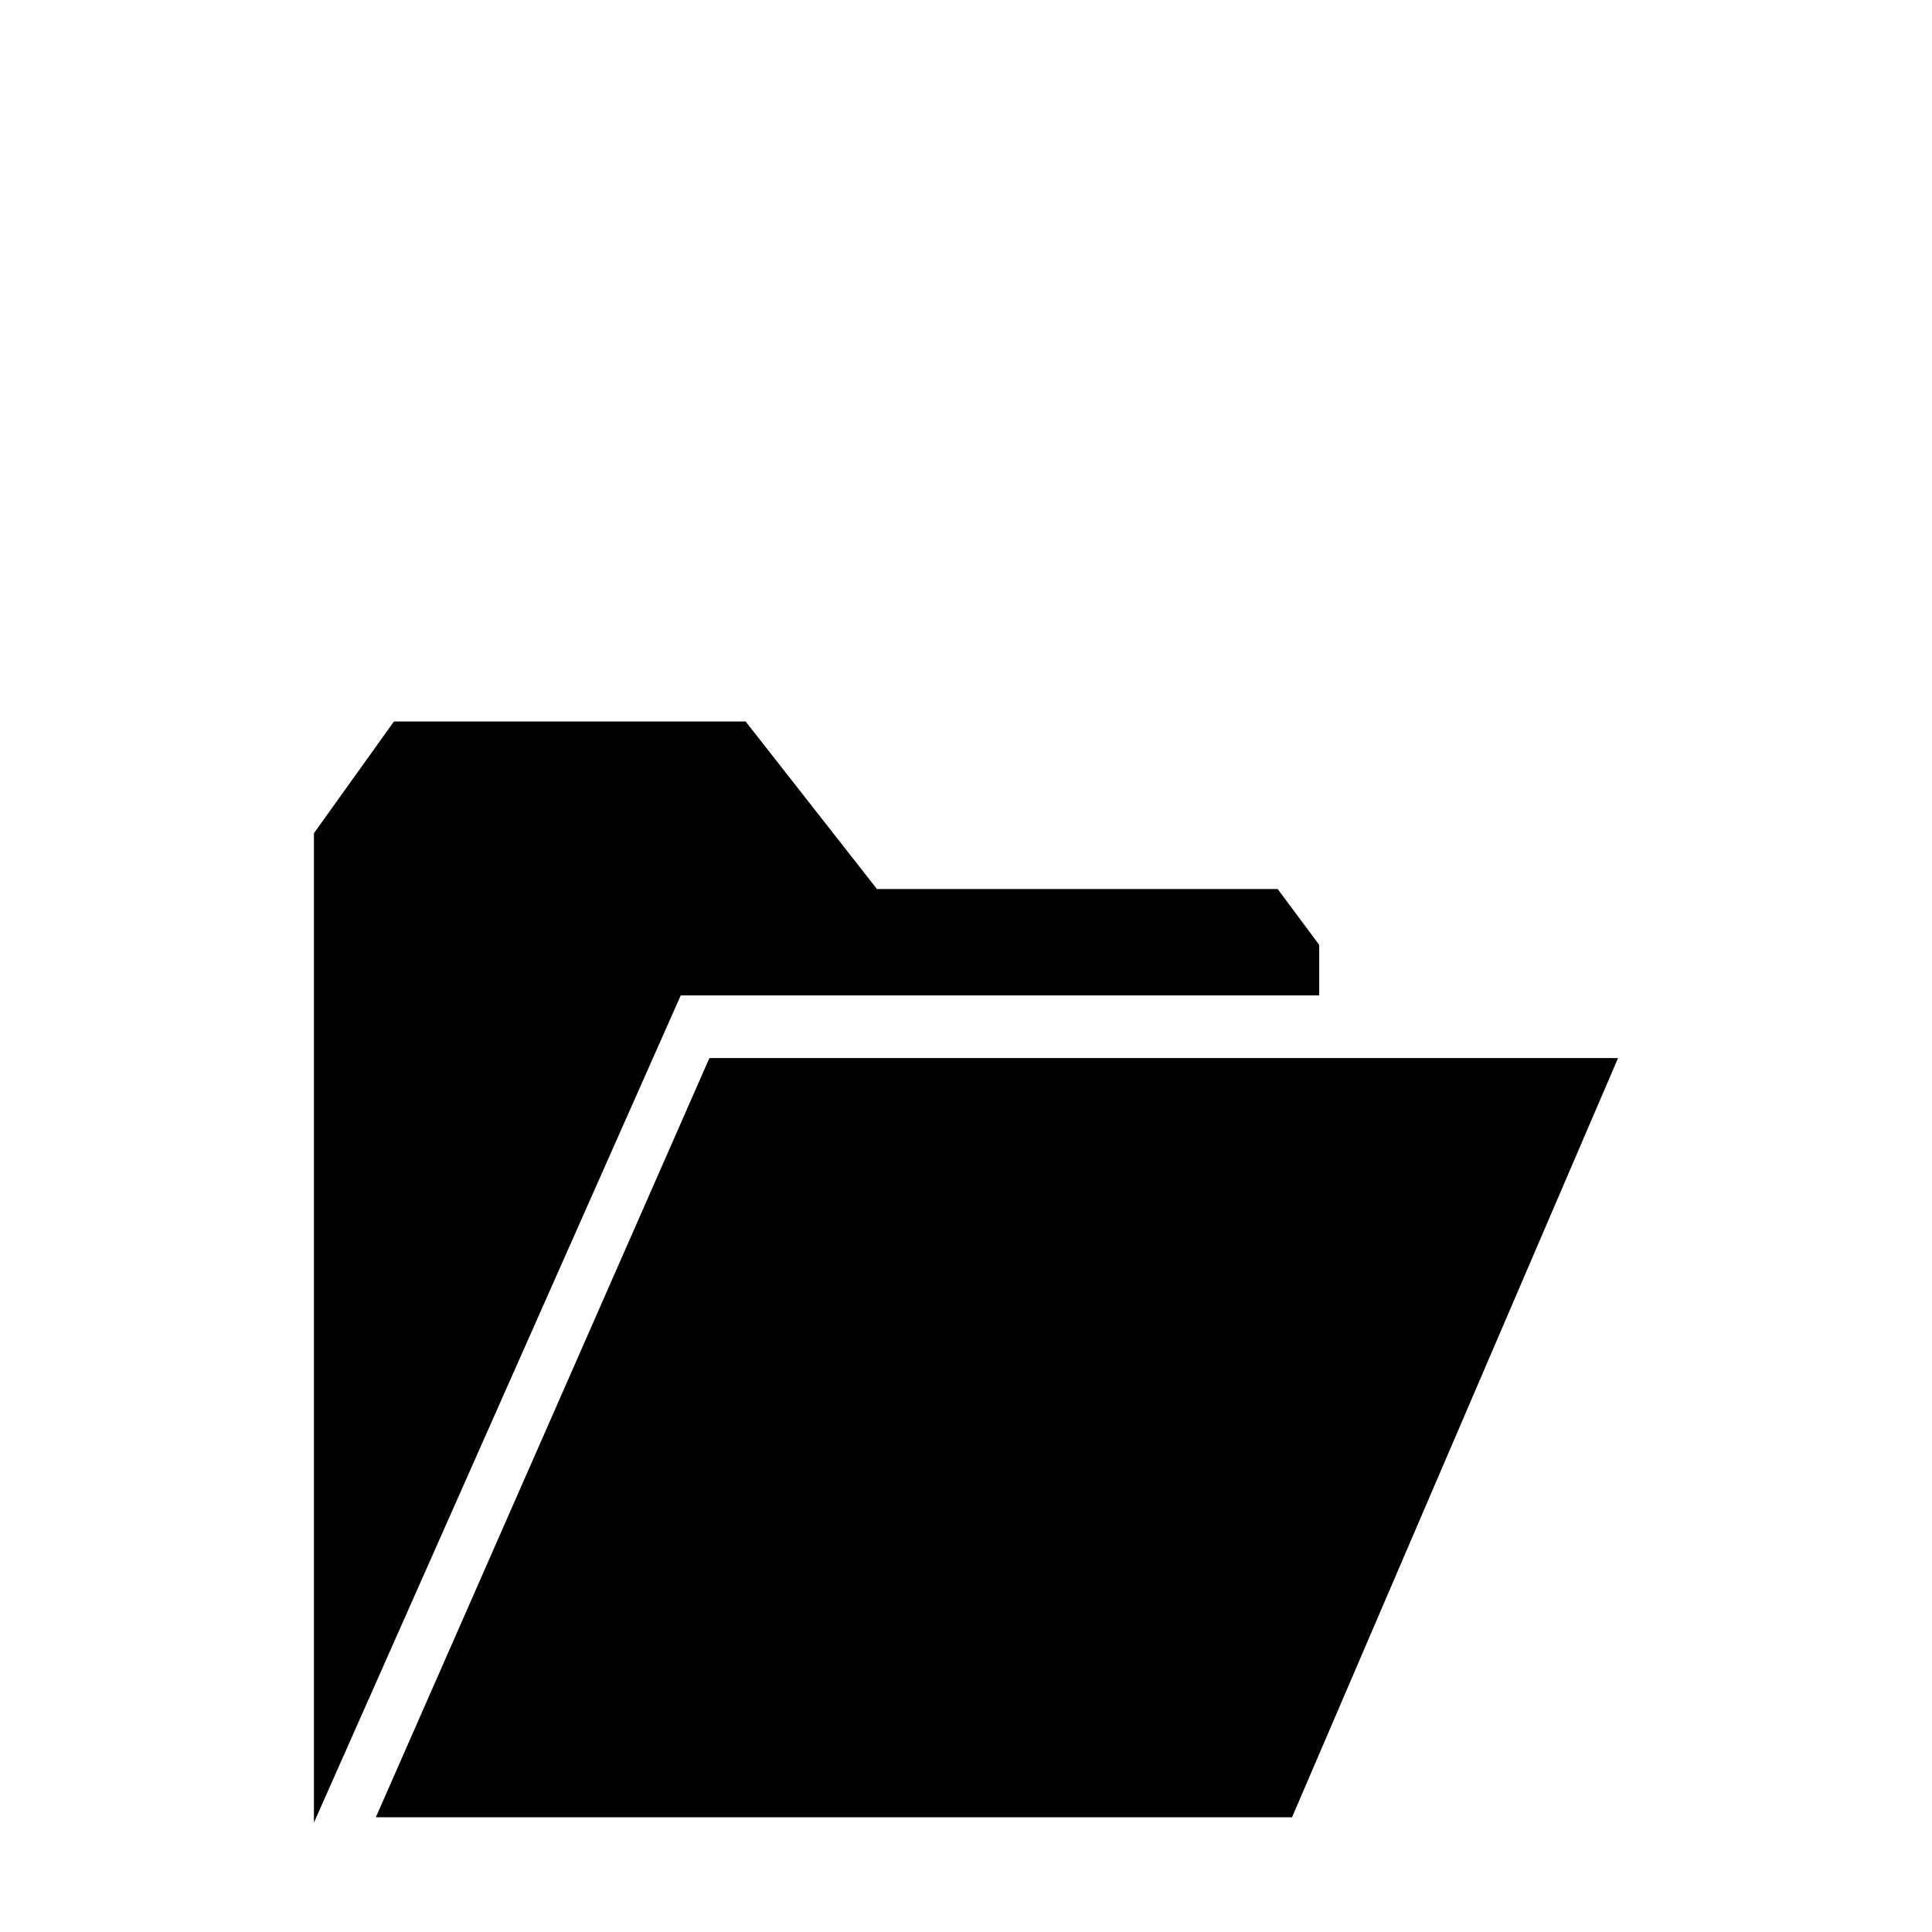 <?xml version="1.0" encoding="utf-8"?>
<!-- Svg Vector Icons : http://www.onlinewebfonts.com/icon -->
<!DOCTYPE svg PUBLIC "-//W3C//DTD SVG 1.1//EN" "http://www.w3.org/Graphics/SVG/1.1/DTD/svg11.dtd">
<svg version="1.1" xmlns="http://www.w3.org/2000/svg" xmlns:xlink="http://www.w3.org/1999/xlink" x="0px" y="0px" viewBox="0 0 256 256" enable-background="new 0 0 256 256" xml:space="preserve">
<g><g><path fill="#000000" d="M67.3,10"/><path fill="#000000" d="M170.9,246"/><path fill="#000000" d="M214.4,140.2H94L49.8,240.8h121.4L214.4,140.2z"/><path fill="#000000" d="M174.8,125.2l-5.5-7.4h-53.1L98.8,95.6H52.2l-10.6,14.8v131.1l48.6-109.6h84.6V125.2z"/></g></g>
</svg>